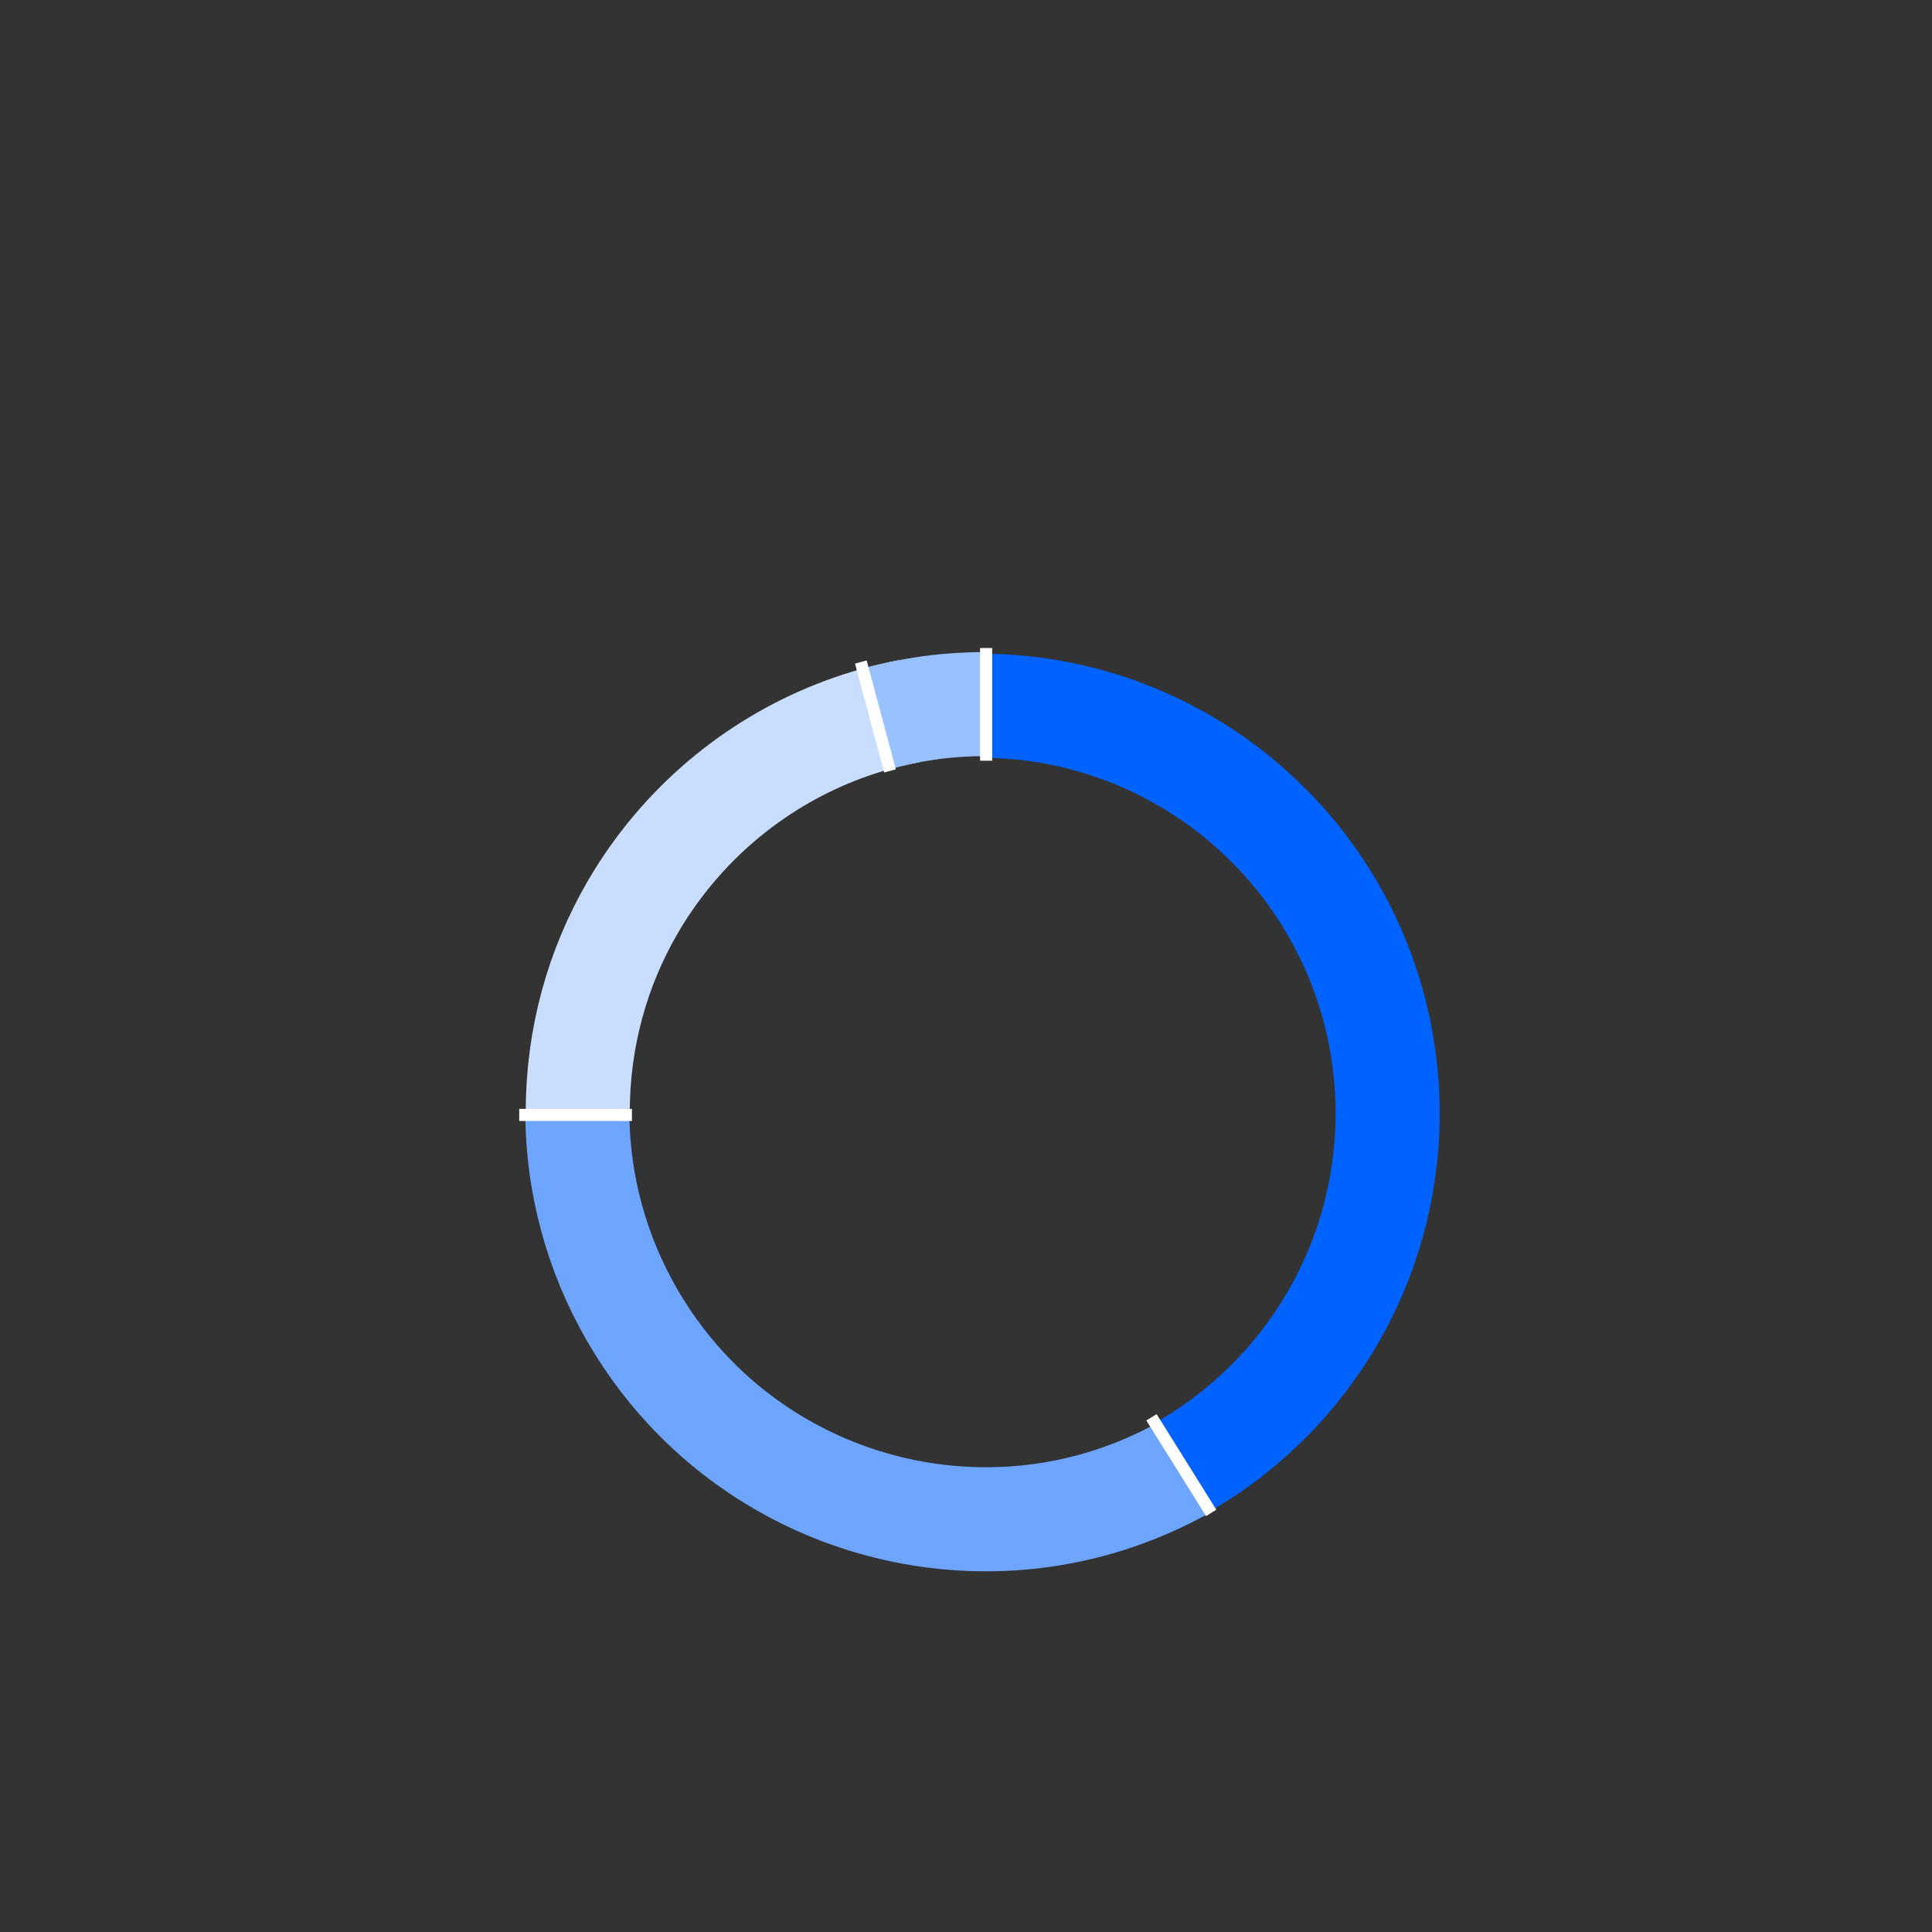 <?xml version="1.0" encoding="UTF-8"?>
<svg width="240px" height="240px" viewBox="0 0 240 240" version="1.1"
    xmlns="http://www.w3.org/2000/svg" xmlns:xlink="http://www.w3.org/1999/xlink">
    <rect x="0" y="0" width="240" height="240" fill="#333333" stroke="none"/>
    <!-- Generator: Sketch 58 (84663) - https://sketch.com -->
    <title>Group 7</title>
    <desc>Created with Sketch.</desc>
    <g id="Data-vis-pages" stroke="none" stroke-width="1" fill="none" fill-rule="evenodd">
        <g id="Dataviz-overview-1-Copy-2" transform="translate(64,80)">
            <g id="Group-7">
                <path
                    d="M61.859,119.655 C65.939,112.347 68.265,103.923 68.265,94.955 C68.265,90.456 67.68,86.095 66.582,81.942 C60.844,60.248 41.103,44.258 17.632,44.258"
                    id="Oval-Copy-36" stroke="#6EA6FF" stroke-width="12.928"
                    transform="translate(42.948, 81.957) rotate(150) translate(-42.948, -81.957) "></path>
                <path
                    d="M49.01,8.334 C37.758,10.445 27.818,16.279 20.518,24.507 C18.264,27.048 16.261,29.818 14.549,32.777 C10.239,40.225 7.773,48.873 7.773,58.097"
                    id="Oval-Copy-37" stroke="#C9DEFF" stroke-width="12.928"></path>
                <path
                    d="M51.583,7.92 C49.195,8.241 46.859,8.729 44.589,9.372"
                    id="Oval-Copy-6" stroke="#97C1FF" stroke-width="12.928"></path>
                <path
                    d="M139.578,54.528 C129.45,36.985 110.733,25.941 90.098,25.941 C67.935,25.941 48.064,38.687 38.623,58.306 C34.94,65.958 33.001,74.367 33.001,83.038 L45.929,83.038 C45.929,76.318 47.426,69.825 50.272,63.912 C57.579,48.727 72.949,38.868 90.098,38.868 C106.067,38.868 120.541,47.409 128.382,60.992 L139.578,54.528 Z"
                    id="Oval-Copy-5" fill="#0062FF" fill-rule="nonzero"
                    transform="translate(86.29, 54.489) rotate(90) translate(-86.29, -54.489) "></path>
                <path
                    d="M58.406,7.464 C57.372,7.464 56.345,7.495 55.326,7.555 C54.005,7.633 52.697,7.761 51.404,7.937"
                    id="Oval-Copy-39" stroke="#97C1FF" stroke-width="12.928"></path>
                <polygon id="Path-4-Copy-24" fill="#FFFFFF" fill-rule="nonzero"
                    points="0.5 59.25 14.5 59.25 14.5 57.75 0.5 57.75"></polygon>
                <polygon id="Path-4" fill="#FFFFFF" fill-rule="nonzero"
                    points="57.75 0.5 57.75 14.5 59.25 14.5 59.25 0.5"></polygon>
                <polygon id="Path-4-Copy-2" fill="#FFFFFF" fill-rule="nonzero"
                    transform="translate(44.75, 9) rotate(-15) translate(-44.75, -9) "
                    points="44 2 44 16 45.5 16 45.5 2"></polygon>
                <polygon id="Path-4-Copy-3" fill="#FFFFFF" fill-rule="nonzero"
                    transform="translate(82.75, 102) rotate(-32) translate(-82.75, -102) "
                    points="82 95 82 109 83.5 109 83.5 95"></polygon>
            </g>
        </g>
    </g>
</svg>